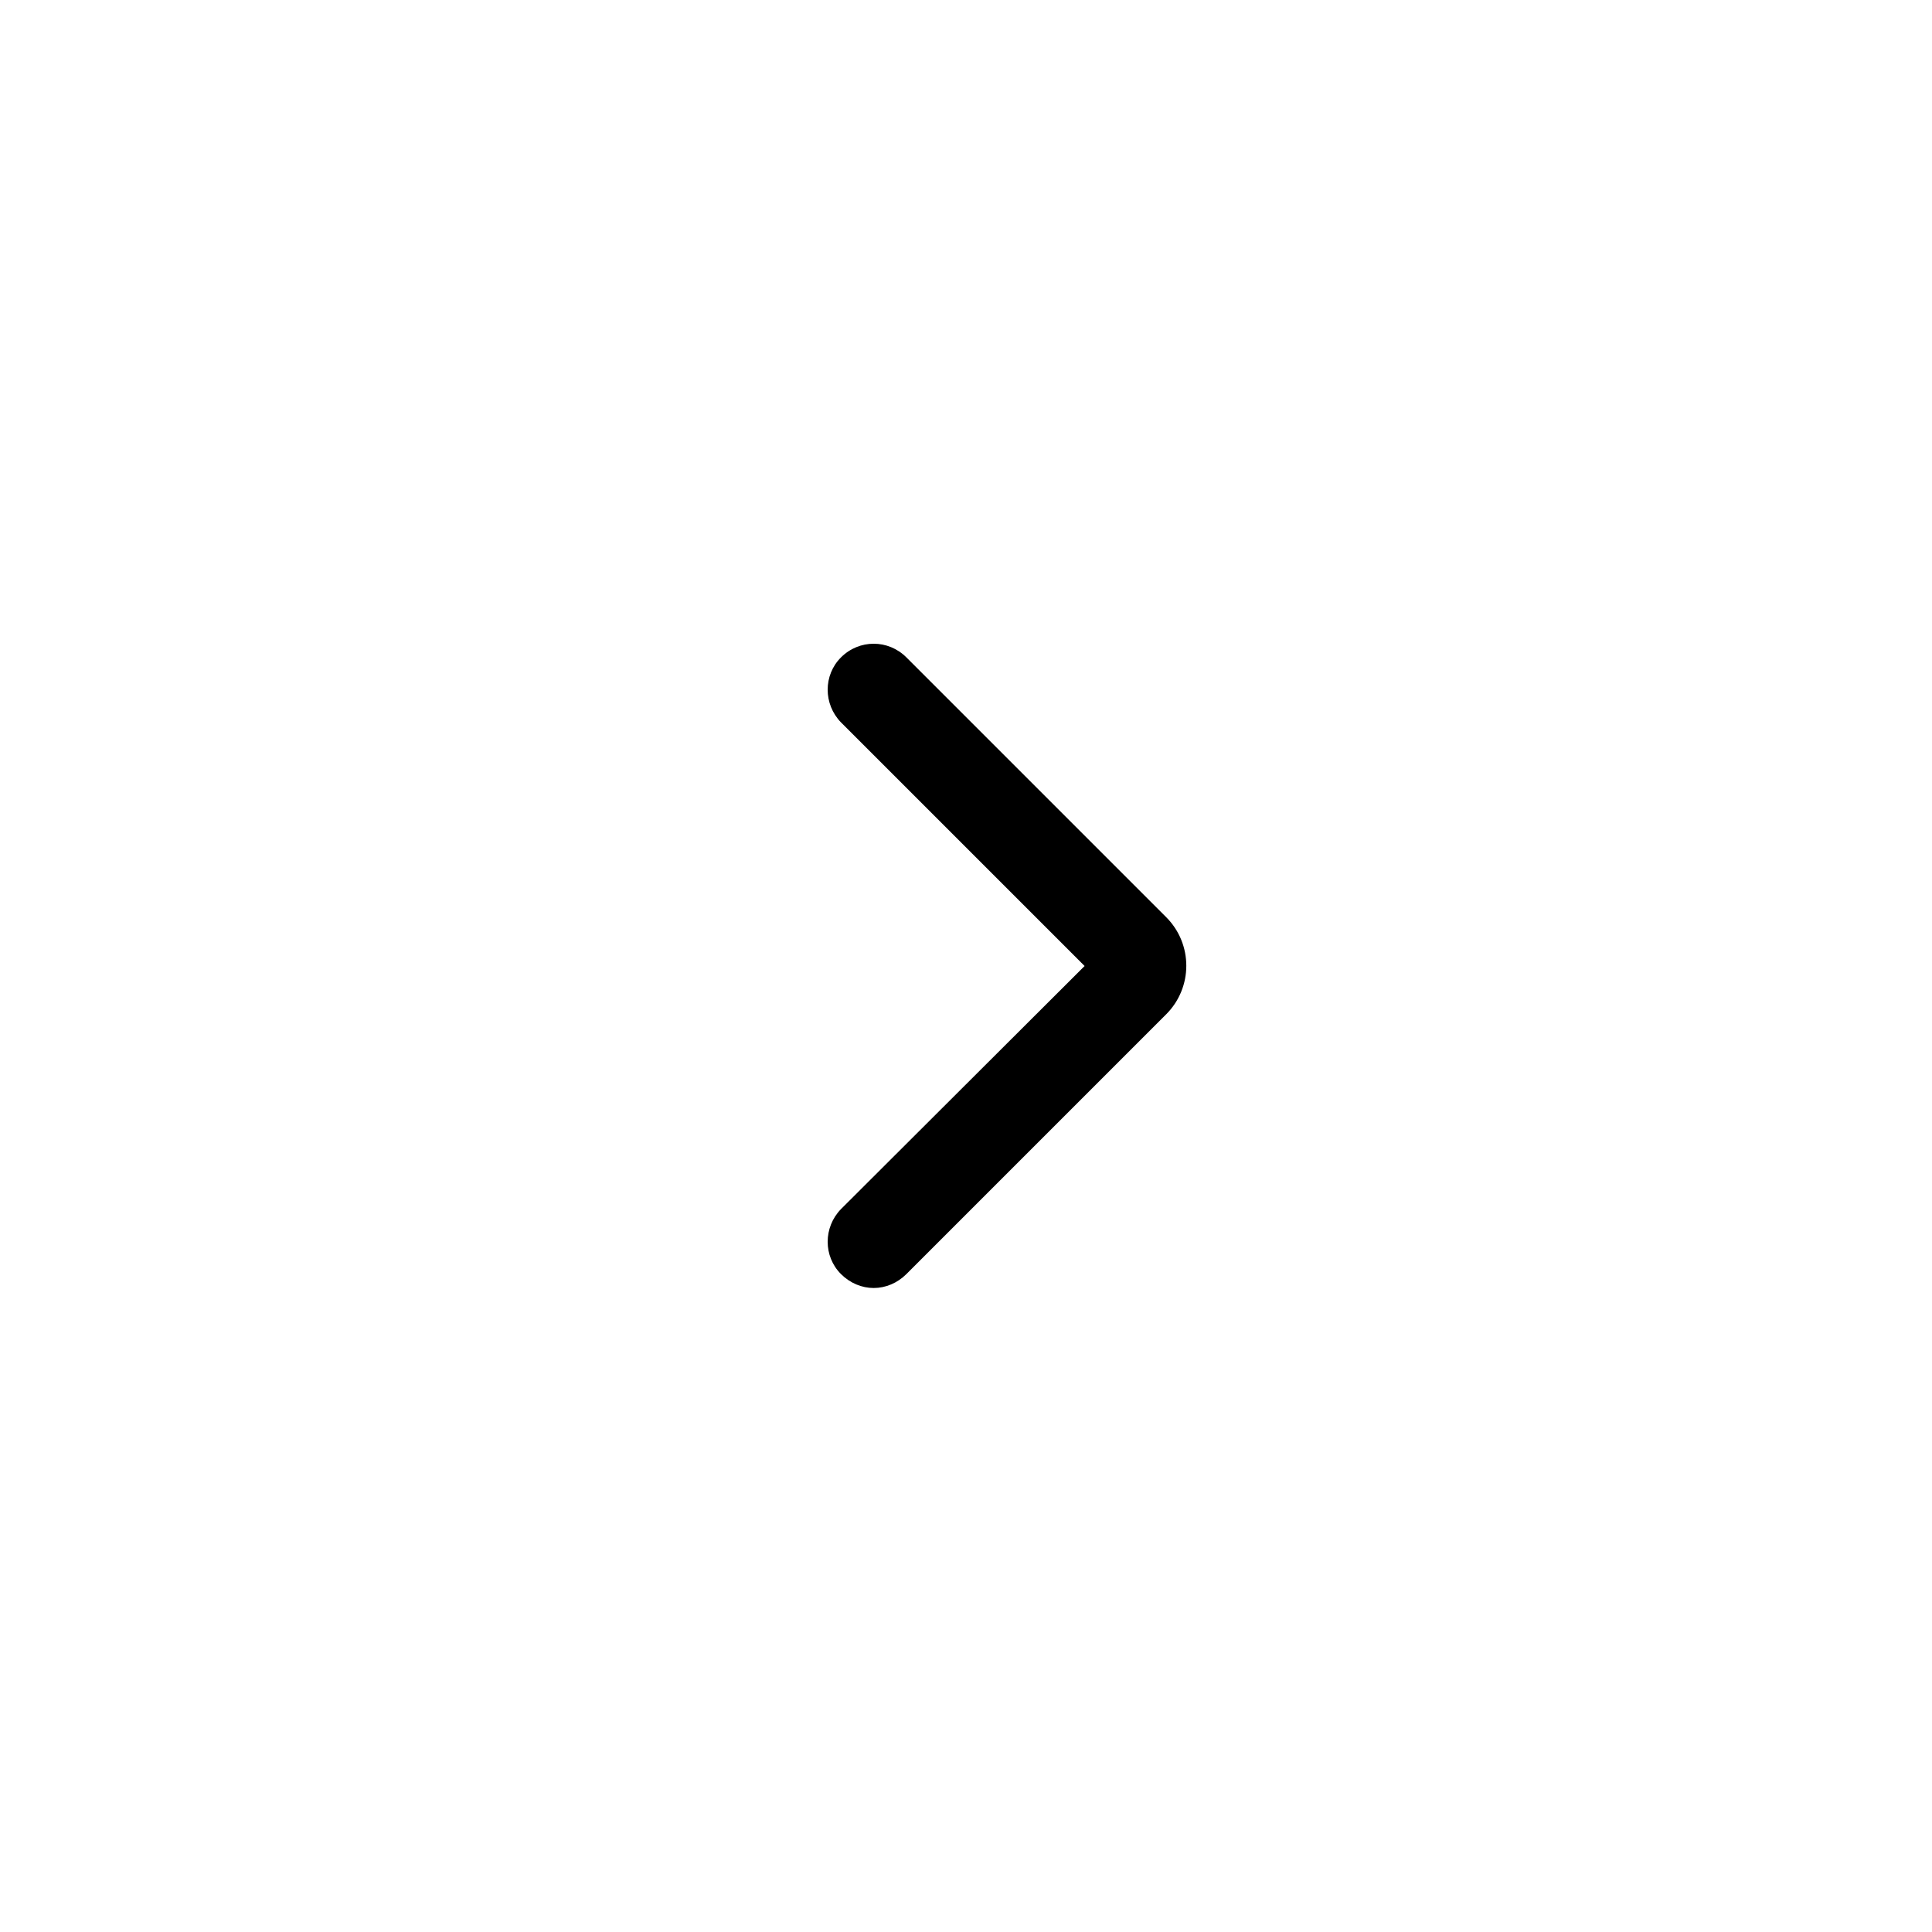 <svg width="36" height="36" viewBox="0 0 36 36" fill="none" xmlns="http://www.w3.org/2000/svg" xmlns:xlink="http://www.w3.org/1999/xlink">
	<desc>
			Created with Pixso.
	</desc>
	<defs>
		<filter id="filter_1237_16_dd" x="0" y="0" width="36" height="36" filterUnits="userSpaceOnUse" color-interpolation-filters="sRGB">
			<feFlood flood-opacity="0" result="BackgroundImageFix"/>
			<feColorMatrix in="SourceAlpha" type="matrix" values="0 0 0 0 0 0 0 0 0 0 0 0 0 0 0 0 0 0 127 0" result="hardAlpha"/>
			<feOffset dx="0" dy="0"/>
			<feGaussianBlur stdDeviation="2"/>
			<feComposite in2="hardAlpha" operator="out" k2="-1" k3="1"/>
			<feColorMatrix type="matrix" values="0 0 0 0 0 0 0 0 0 0 0 0 0 0 0 0 0 0 0.1 0"/>
			<feBlend mode="normal" in2="BackgroundImageFix" result="effect_dropShadow_1"/>
			<feBlend mode="normal" in="SourceGraphic" in2="effect_dropShadow_1" result="shape"/>
		</filter>
	</defs>
	<g filter="url(#filter_1237_16_dd)">
		<path id="path" d="M18 6C11.37 6 6 11.37 6 18C6 24.62 11.37 30 18 30C24.62 30 30 24.62 30 18C30 11.37 24.62 6 18 6Z" fill="#FFFFFF" fill-opacity="0.8" fill-rule="nonzero"/>
	</g>
	<path id="path" d="M16.28 24C16.06 24 15.84 23.91 15.67 23.74C15.34 23.41 15.34 22.87 15.67 22.53L20.21 18L15.67 13.46C15.34 13.12 15.34 12.58 15.67 12.25C16.01 11.91 16.55 11.91 16.89 12.25L21.73 17.09C22.23 17.59 22.23 18.4 21.73 18.9L16.89 23.74C16.72 23.91 16.5 24 16.28 24ZM20.51 18.3L20.52 18.3L20.51 18.3Z" fill="#000000" fill-opacity="1" fill-rule="nonzero"/>
</svg>
